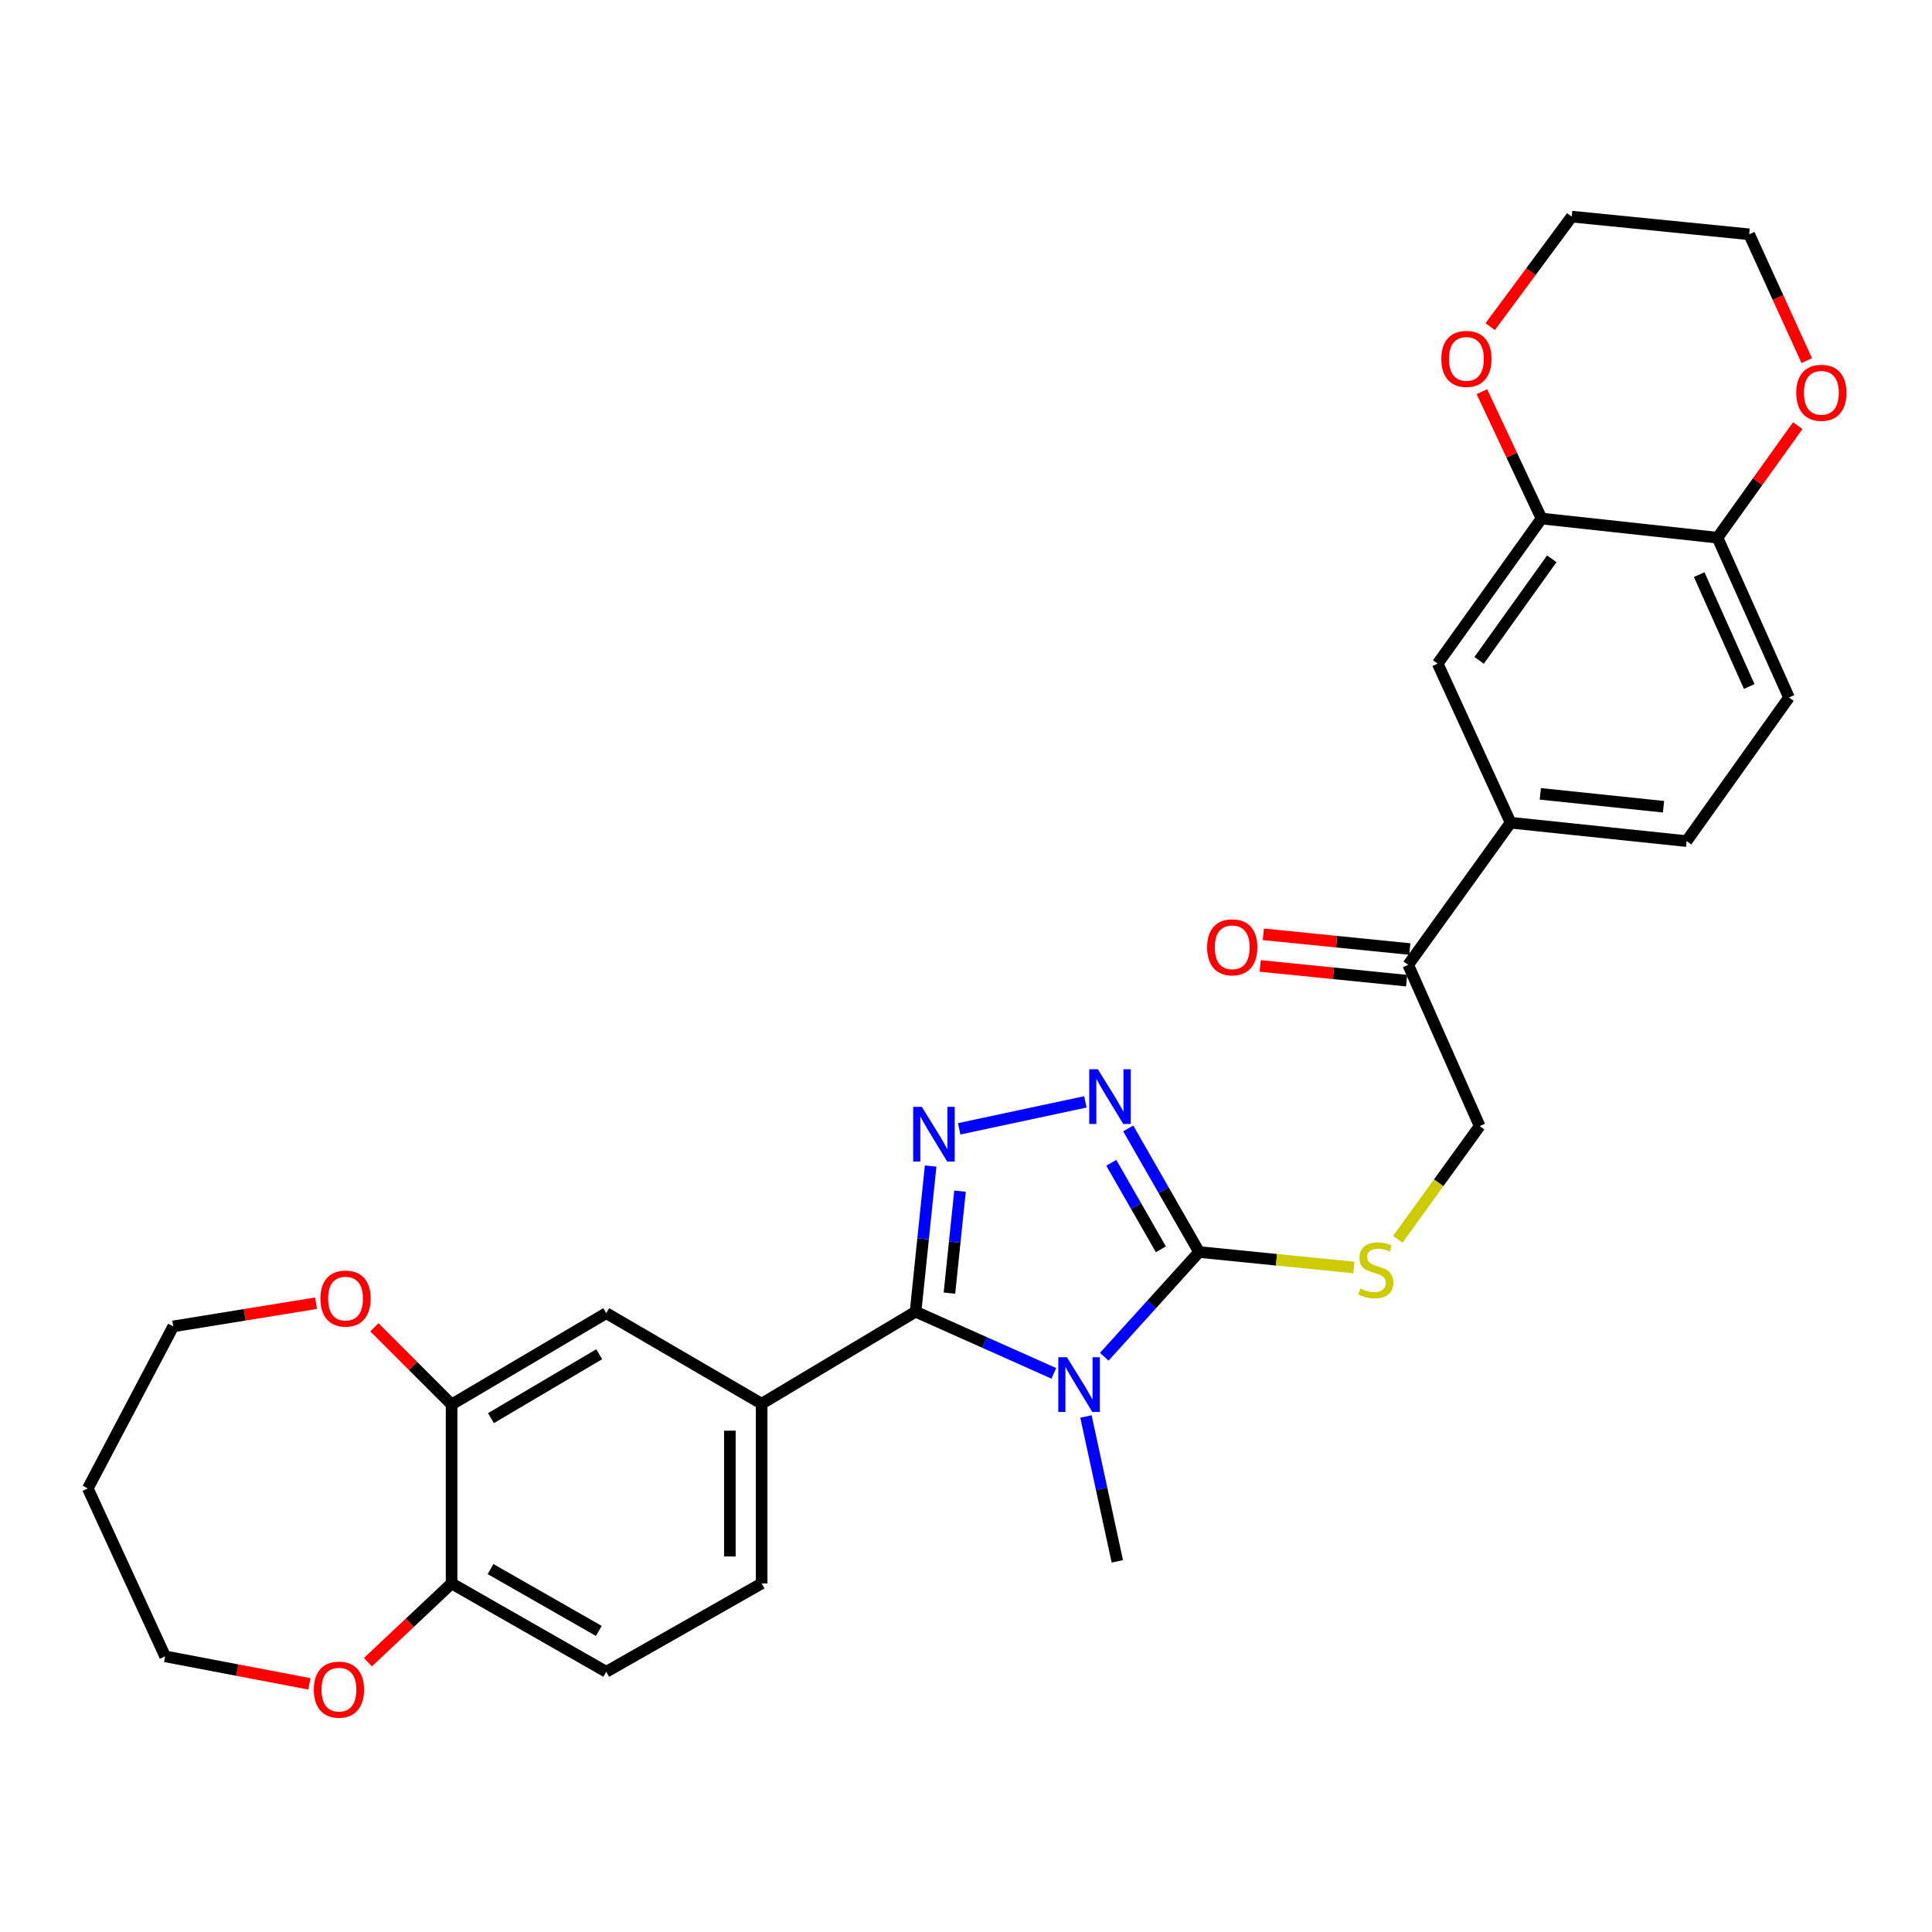 <?xml version='1.0' encoding='iso-8859-1'?>
<svg version='1.1' baseProfile='full'
              xmlns='http://www.w3.org/2000/svg'
                      xmlns:rdkit='http://www.rdkit.org/xml'
                      xmlns:xlink='http://www.w3.org/1999/xlink'
                  xml:space='preserve'
width='1000px' height='1000px' viewBox='0 0 1000 1000'>
<!-- END OF HEADER -->
<rect style='opacity:1.0;fill:#FFFFFF;stroke:none' width='1000' height='1000' x='0' y='0'> </rect>
<path class='bond-0' d='M 545.461,710.848 L 509.676,694.891' style='fill:none;fill-rule:evenodd;stroke:#0000FF;stroke-width:6px;stroke-linecap:butt;stroke-linejoin:miter;stroke-opacity:1' />
<path class='bond-0' d='M 509.676,694.891 L 473.89,678.935' style='fill:none;fill-rule:evenodd;stroke:#000000;stroke-width:6px;stroke-linecap:butt;stroke-linejoin:miter;stroke-opacity:1' />
<path class='bond-2' d='M 571.571,702.251 L 596.11,675.15' style='fill:none;fill-rule:evenodd;stroke:#0000FF;stroke-width:6px;stroke-linecap:butt;stroke-linejoin:miter;stroke-opacity:1' />
<path class='bond-2' d='M 596.11,675.15 L 620.648,648.048' style='fill:none;fill-rule:evenodd;stroke:#000000;stroke-width:6px;stroke-linecap:butt;stroke-linejoin:miter;stroke-opacity:1' />
<path class='bond-24' d='M 562.09,733.169 L 570.208,770.656' style='fill:none;fill-rule:evenodd;stroke:#0000FF;stroke-width:6px;stroke-linecap:butt;stroke-linejoin:miter;stroke-opacity:1' />
<path class='bond-24' d='M 570.208,770.656 L 578.326,808.143' style='fill:none;fill-rule:evenodd;stroke:#000000;stroke-width:6px;stroke-linecap:butt;stroke-linejoin:miter;stroke-opacity:1' />
<path class='bond-1' d='M 473.89,678.935 L 477.795,641.237' style='fill:none;fill-rule:evenodd;stroke:#000000;stroke-width:6px;stroke-linecap:butt;stroke-linejoin:miter;stroke-opacity:1' />
<path class='bond-1' d='M 477.795,641.237 L 481.7,603.538' style='fill:none;fill-rule:evenodd;stroke:#0000FF;stroke-width:6px;stroke-linecap:butt;stroke-linejoin:miter;stroke-opacity:1' />
<path class='bond-1' d='M 491.428,669.321 L 494.161,642.932' style='fill:none;fill-rule:evenodd;stroke:#000000;stroke-width:6px;stroke-linecap:butt;stroke-linejoin:miter;stroke-opacity:1' />
<path class='bond-1' d='M 494.161,642.932 L 496.895,616.543' style='fill:none;fill-rule:evenodd;stroke:#0000FF;stroke-width:6px;stroke-linecap:butt;stroke-linejoin:miter;stroke-opacity:1' />
<path class='bond-4' d='M 473.89,678.935 L 394.227,726.569' style='fill:none;fill-rule:evenodd;stroke:#000000;stroke-width:6px;stroke-linecap:butt;stroke-linejoin:miter;stroke-opacity:1' />
<path class='bond-30' d='M 496.475,584.278 L 561.788,570.328' style='fill:none;fill-rule:evenodd;stroke:#0000FF;stroke-width:6px;stroke-linecap:butt;stroke-linejoin:miter;stroke-opacity:1' />
<path class='bond-3' d='M 620.648,648.048 L 602.31,616.067' style='fill:none;fill-rule:evenodd;stroke:#000000;stroke-width:6px;stroke-linecap:butt;stroke-linejoin:miter;stroke-opacity:1' />
<path class='bond-3' d='M 602.31,616.067 L 583.972,584.086' style='fill:none;fill-rule:evenodd;stroke:#0000FF;stroke-width:6px;stroke-linecap:butt;stroke-linejoin:miter;stroke-opacity:1' />
<path class='bond-3' d='M 600.873,646.638 L 588.036,624.252' style='fill:none;fill-rule:evenodd;stroke:#000000;stroke-width:6px;stroke-linecap:butt;stroke-linejoin:miter;stroke-opacity:1' />
<path class='bond-3' d='M 588.036,624.252 L 575.2,601.865' style='fill:none;fill-rule:evenodd;stroke:#0000FF;stroke-width:6px;stroke-linecap:butt;stroke-linejoin:miter;stroke-opacity:1' />
<path class='bond-5' d='M 620.648,648.048 L 660.696,652.054' style='fill:none;fill-rule:evenodd;stroke:#000000;stroke-width:6px;stroke-linecap:butt;stroke-linejoin:miter;stroke-opacity:1' />
<path class='bond-5' d='M 660.696,652.054 L 700.743,656.06' style='fill:none;fill-rule:evenodd;stroke:#CCCC00;stroke-width:6px;stroke-linecap:butt;stroke-linejoin:miter;stroke-opacity:1' />
<path class='bond-8' d='M 394.227,726.569 L 313.796,679.685' style='fill:none;fill-rule:evenodd;stroke:#000000;stroke-width:6px;stroke-linecap:butt;stroke-linejoin:miter;stroke-opacity:1' />
<path class='bond-17' d='M 394.227,726.569 L 394.227,819.578' style='fill:none;fill-rule:evenodd;stroke:#000000;stroke-width:6px;stroke-linecap:butt;stroke-linejoin:miter;stroke-opacity:1' />
<path class='bond-17' d='M 377.773,740.52 L 377.773,805.627' style='fill:none;fill-rule:evenodd;stroke:#000000;stroke-width:6px;stroke-linecap:butt;stroke-linejoin:miter;stroke-opacity:1' />
<path class='bond-16' d='M 723.495,641.469 L 744.683,612.167' style='fill:none;fill-rule:evenodd;stroke:#CCCC00;stroke-width:6px;stroke-linecap:butt;stroke-linejoin:miter;stroke-opacity:1' />
<path class='bond-16' d='M 744.683,612.167 L 765.87,582.864' style='fill:none;fill-rule:evenodd;stroke:#000000;stroke-width:6px;stroke-linecap:butt;stroke-linejoin:miter;stroke-opacity:1' />
<path class='bond-6' d='M 233.74,726.953 L 313.796,679.685' style='fill:none;fill-rule:evenodd;stroke:#000000;stroke-width:6px;stroke-linecap:butt;stroke-linejoin:miter;stroke-opacity:1' />
<path class='bond-6' d='M 254.114,734.031 L 310.153,700.943' style='fill:none;fill-rule:evenodd;stroke:#000000;stroke-width:6px;stroke-linecap:butt;stroke-linejoin:miter;stroke-opacity:1' />
<path class='bond-14' d='M 233.74,726.953 L 213.764,706.977' style='fill:none;fill-rule:evenodd;stroke:#000000;stroke-width:6px;stroke-linecap:butt;stroke-linejoin:miter;stroke-opacity:1' />
<path class='bond-14' d='M 213.764,706.977 L 193.789,687.002' style='fill:none;fill-rule:evenodd;stroke:#FF0000;stroke-width:6px;stroke-linecap:butt;stroke-linejoin:miter;stroke-opacity:1' />
<path class='bond-31' d='M 233.74,726.953 L 233.74,819.578' style='fill:none;fill-rule:evenodd;stroke:#000000;stroke-width:6px;stroke-linecap:butt;stroke-linejoin:miter;stroke-opacity:1' />
<path class='bond-7' d='M 797.882,268.397 L 744.142,343.49' style='fill:none;fill-rule:evenodd;stroke:#000000;stroke-width:6px;stroke-linecap:butt;stroke-linejoin:miter;stroke-opacity:1' />
<path class='bond-7' d='M 803.201,289.237 L 765.584,341.802' style='fill:none;fill-rule:evenodd;stroke:#000000;stroke-width:6px;stroke-linecap:butt;stroke-linejoin:miter;stroke-opacity:1' />
<path class='bond-15' d='M 797.882,268.397 L 782.453,235.562' style='fill:none;fill-rule:evenodd;stroke:#000000;stroke-width:6px;stroke-linecap:butt;stroke-linejoin:miter;stroke-opacity:1' />
<path class='bond-15' d='M 782.453,235.562 L 767.024,202.726' style='fill:none;fill-rule:evenodd;stroke:#FF0000;stroke-width:6px;stroke-linecap:butt;stroke-linejoin:miter;stroke-opacity:1' />
<path class='bond-33' d='M 797.882,268.397 L 888.981,278.306' style='fill:none;fill-rule:evenodd;stroke:#000000;stroke-width:6px;stroke-linecap:butt;stroke-linejoin:miter;stroke-opacity:1' />
<path class='bond-9' d='M 781.885,425.832 L 728.886,499.407' style='fill:none;fill-rule:evenodd;stroke:#000000;stroke-width:6px;stroke-linecap:butt;stroke-linejoin:miter;stroke-opacity:1' />
<path class='bond-10' d='M 781.885,425.832 L 744.142,343.49' style='fill:none;fill-rule:evenodd;stroke:#000000;stroke-width:6px;stroke-linecap:butt;stroke-linejoin:miter;stroke-opacity:1' />
<path class='bond-20' d='M 781.885,425.832 L 872.984,435.357' style='fill:none;fill-rule:evenodd;stroke:#000000;stroke-width:6px;stroke-linecap:butt;stroke-linejoin:miter;stroke-opacity:1' />
<path class='bond-20' d='M 797.261,410.896 L 861.03,417.564' style='fill:none;fill-rule:evenodd;stroke:#000000;stroke-width:6px;stroke-linecap:butt;stroke-linejoin:miter;stroke-opacity:1' />
<path class='bond-11' d='M 728.886,499.407 L 765.87,582.864' style='fill:none;fill-rule:evenodd;stroke:#000000;stroke-width:6px;stroke-linecap:butt;stroke-linejoin:miter;stroke-opacity:1' />
<path class='bond-21' d='M 729.709,491.222 L 691.809,487.411' style='fill:none;fill-rule:evenodd;stroke:#000000;stroke-width:6px;stroke-linecap:butt;stroke-linejoin:miter;stroke-opacity:1' />
<path class='bond-21' d='M 691.809,487.411 L 653.908,483.6' style='fill:none;fill-rule:evenodd;stroke:#FF0000;stroke-width:6px;stroke-linecap:butt;stroke-linejoin:miter;stroke-opacity:1' />
<path class='bond-21' d='M 728.063,507.593 L 690.163,503.782' style='fill:none;fill-rule:evenodd;stroke:#000000;stroke-width:6px;stroke-linecap:butt;stroke-linejoin:miter;stroke-opacity:1' />
<path class='bond-21' d='M 690.163,503.782 L 652.262,499.971' style='fill:none;fill-rule:evenodd;stroke:#FF0000;stroke-width:6px;stroke-linecap:butt;stroke-linejoin:miter;stroke-opacity:1' />
<path class='bond-12' d='M 233.74,819.578 L 313.796,865.31' style='fill:none;fill-rule:evenodd;stroke:#000000;stroke-width:6px;stroke-linecap:butt;stroke-linejoin:miter;stroke-opacity:1' />
<path class='bond-12' d='M 253.909,812.151 L 309.949,844.163' style='fill:none;fill-rule:evenodd;stroke:#000000;stroke-width:6px;stroke-linecap:butt;stroke-linejoin:miter;stroke-opacity:1' />
<path class='bond-18' d='M 233.74,819.578 L 212.086,839.962' style='fill:none;fill-rule:evenodd;stroke:#000000;stroke-width:6px;stroke-linecap:butt;stroke-linejoin:miter;stroke-opacity:1' />
<path class='bond-18' d='M 212.086,839.962 L 190.432,860.347' style='fill:none;fill-rule:evenodd;stroke:#FF0000;stroke-width:6px;stroke-linecap:butt;stroke-linejoin:miter;stroke-opacity:1' />
<path class='bond-13' d='M 888.981,278.306 L 925.965,361.023' style='fill:none;fill-rule:evenodd;stroke:#000000;stroke-width:6px;stroke-linecap:butt;stroke-linejoin:miter;stroke-opacity:1' />
<path class='bond-13' d='M 879.508,297.43 L 905.397,355.331' style='fill:none;fill-rule:evenodd;stroke:#000000;stroke-width:6px;stroke-linecap:butt;stroke-linejoin:miter;stroke-opacity:1' />
<path class='bond-19' d='M 888.981,278.306 L 909.745,249.303' style='fill:none;fill-rule:evenodd;stroke:#000000;stroke-width:6px;stroke-linecap:butt;stroke-linejoin:miter;stroke-opacity:1' />
<path class='bond-19' d='M 909.745,249.303 L 930.509,220.3' style='fill:none;fill-rule:evenodd;stroke:#FF0000;stroke-width:6px;stroke-linecap:butt;stroke-linejoin:miter;stroke-opacity:1' />
<path class='bond-26' d='M 163.59,674.539 L 126.629,680.54' style='fill:none;fill-rule:evenodd;stroke:#FF0000;stroke-width:6px;stroke-linecap:butt;stroke-linejoin:miter;stroke-opacity:1' />
<path class='bond-26' d='M 126.629,680.54 L 89.669,686.541' style='fill:none;fill-rule:evenodd;stroke:#000000;stroke-width:6px;stroke-linecap:butt;stroke-linejoin:miter;stroke-opacity:1' />
<path class='bond-28' d='M 771.319,169.072 L 792.416,140.594' style='fill:none;fill-rule:evenodd;stroke:#FF0000;stroke-width:6px;stroke-linecap:butt;stroke-linejoin:miter;stroke-opacity:1' />
<path class='bond-28' d='M 792.416,140.594 L 813.513,112.115' style='fill:none;fill-rule:evenodd;stroke:#000000;stroke-width:6px;stroke-linecap:butt;stroke-linejoin:miter;stroke-opacity:1' />
<path class='bond-22' d='M 394.227,819.578 L 313.796,865.31' style='fill:none;fill-rule:evenodd;stroke:#000000;stroke-width:6px;stroke-linecap:butt;stroke-linejoin:miter;stroke-opacity:1' />
<path class='bond-27' d='M 160.14,871.555 L 122.802,864.438' style='fill:none;fill-rule:evenodd;stroke:#FF0000;stroke-width:6px;stroke-linecap:butt;stroke-linejoin:miter;stroke-opacity:1' />
<path class='bond-27' d='M 122.802,864.438 L 85.464,857.321' style='fill:none;fill-rule:evenodd;stroke:#000000;stroke-width:6px;stroke-linecap:butt;stroke-linejoin:miter;stroke-opacity:1' />
<path class='bond-29' d='M 935.175,186.66 L 920.273,153.967' style='fill:none;fill-rule:evenodd;stroke:#FF0000;stroke-width:6px;stroke-linecap:butt;stroke-linejoin:miter;stroke-opacity:1' />
<path class='bond-29' d='M 920.273,153.967 L 905.37,121.274' style='fill:none;fill-rule:evenodd;stroke:#000000;stroke-width:6px;stroke-linecap:butt;stroke-linejoin:miter;stroke-opacity:1' />
<path class='bond-23' d='M 872.984,435.357 L 925.965,361.023' style='fill:none;fill-rule:evenodd;stroke:#000000;stroke-width:6px;stroke-linecap:butt;stroke-linejoin:miter;stroke-opacity:1' />
<path class='bond-25' d='M 45.455,770.409 L 89.669,686.541' style='fill:none;fill-rule:evenodd;stroke:#000000;stroke-width:6px;stroke-linecap:butt;stroke-linejoin:miter;stroke-opacity:1' />
<path class='bond-32' d='M 45.455,770.409 L 85.464,857.321' style='fill:none;fill-rule:evenodd;stroke:#000000;stroke-width:6px;stroke-linecap:butt;stroke-linejoin:miter;stroke-opacity:1' />
<path class='bond-34' d='M 813.513,112.115 L 905.37,121.274' style='fill:none;fill-rule:evenodd;stroke:#000000;stroke-width:6px;stroke-linecap:butt;stroke-linejoin:miter;stroke-opacity:1' />
<path  class='atom-0' d='M 552.257 702.509
L 561.537 717.509
Q 562.457 718.989, 563.937 721.669
Q 565.417 724.349, 565.497 724.509
L 565.497 702.509
L 569.257 702.509
L 569.257 730.829
L 565.377 730.829
L 555.417 714.429
Q 554.257 712.509, 553.017 710.309
Q 551.817 708.109, 551.457 707.429
L 551.457 730.829
L 547.777 730.829
L 547.777 702.509
L 552.257 702.509
' fill='#0000FF'/>
<path  class='atom-2' d='M 477.146 572.909
L 486.426 587.909
Q 487.346 589.389, 488.826 592.069
Q 490.306 594.749, 490.386 594.909
L 490.386 572.909
L 494.146 572.909
L 494.146 601.229
L 490.266 601.229
L 480.306 584.829
Q 479.146 582.909, 477.906 580.709
Q 476.706 578.509, 476.346 577.829
L 476.346 601.229
L 472.666 601.229
L 472.666 572.909
L 477.146 572.909
' fill='#0000FF'/>
<path  class='atom-4' d='M 568.263 553.448
L 577.543 568.448
Q 578.463 569.928, 579.943 572.608
Q 581.423 575.288, 581.503 575.448
L 581.503 553.448
L 585.263 553.448
L 585.263 581.768
L 581.383 581.768
L 571.423 565.368
Q 570.263 563.448, 569.023 561.248
Q 567.823 559.048, 567.463 558.368
L 567.463 581.768
L 563.783 581.768
L 563.783 553.448
L 568.263 553.448
' fill='#0000FF'/>
<path  class='atom-6' d='M 704.122 666.918
Q 704.442 667.038, 705.762 667.598
Q 707.082 668.158, 708.522 668.518
Q 710.002 668.838, 711.442 668.838
Q 714.122 668.838, 715.682 667.558
Q 717.242 666.238, 717.242 663.958
Q 717.242 662.398, 716.442 661.438
Q 715.682 660.478, 714.482 659.958
Q 713.282 659.438, 711.282 658.838
Q 708.762 658.078, 707.242 657.358
Q 705.762 656.638, 704.682 655.118
Q 703.642 653.598, 703.642 651.038
Q 703.642 647.478, 706.042 645.278
Q 708.482 643.078, 713.282 643.078
Q 716.562 643.078, 720.282 644.638
L 719.362 647.718
Q 715.962 646.318, 713.402 646.318
Q 710.642 646.318, 709.122 647.478
Q 707.602 648.598, 707.642 650.558
Q 707.642 652.078, 708.402 652.998
Q 709.202 653.918, 710.322 654.438
Q 711.482 654.958, 713.402 655.558
Q 715.962 656.358, 717.482 657.158
Q 719.002 657.958, 720.082 659.598
Q 721.202 661.198, 721.202 663.958
Q 721.202 667.878, 718.562 669.998
Q 715.962 672.078, 711.602 672.078
Q 709.082 672.078, 707.162 671.518
Q 705.282 670.998, 703.042 670.078
L 704.122 666.918
' fill='#CCCC00'/>
<path  class='atom-15' d='M 165.848 672.141
Q 165.848 665.341, 169.208 661.541
Q 172.568 657.741, 178.848 657.741
Q 185.128 657.741, 188.488 661.541
Q 191.848 665.341, 191.848 672.141
Q 191.848 679.021, 188.448 682.941
Q 185.048 686.821, 178.848 686.821
Q 172.608 686.821, 169.208 682.941
Q 165.848 679.061, 165.848 672.141
M 178.848 683.621
Q 183.168 683.621, 185.488 680.741
Q 187.848 677.821, 187.848 672.141
Q 187.848 666.581, 185.488 663.781
Q 183.168 660.941, 178.848 660.941
Q 174.528 660.941, 172.168 663.741
Q 169.848 666.541, 169.848 672.141
Q 169.848 677.861, 172.168 680.741
Q 174.528 683.621, 178.848 683.621
' fill='#FF0000'/>
<path  class='atom-16' d='M 746.015 185.761
Q 746.015 178.961, 749.375 175.161
Q 752.735 171.361, 759.015 171.361
Q 765.295 171.361, 768.655 175.161
Q 772.015 178.961, 772.015 185.761
Q 772.015 192.641, 768.615 196.561
Q 765.215 200.441, 759.015 200.441
Q 752.775 200.441, 749.375 196.561
Q 746.015 192.681, 746.015 185.761
M 759.015 197.241
Q 763.335 197.241, 765.655 194.361
Q 768.015 191.441, 768.015 185.761
Q 768.015 180.201, 765.655 177.401
Q 763.335 174.561, 759.015 174.561
Q 754.695 174.561, 752.335 177.361
Q 750.015 180.161, 750.015 185.761
Q 750.015 191.481, 752.335 194.361
Q 754.695 197.241, 759.015 197.241
' fill='#FF0000'/>
<path  class='atom-19' d='M 162.43 874.549
Q 162.43 867.749, 165.79 863.949
Q 169.15 860.149, 175.43 860.149
Q 181.71 860.149, 185.07 863.949
Q 188.43 867.749, 188.43 874.549
Q 188.43 881.429, 185.03 885.349
Q 181.63 889.229, 175.43 889.229
Q 169.19 889.229, 165.79 885.349
Q 162.43 881.469, 162.43 874.549
M 175.43 886.029
Q 179.75 886.029, 182.07 883.149
Q 184.43 880.229, 184.43 874.549
Q 184.43 868.989, 182.07 866.189
Q 179.75 863.349, 175.43 863.349
Q 171.11 863.349, 168.75 866.149
Q 166.43 868.949, 166.43 874.549
Q 166.43 880.269, 168.75 883.149
Q 171.11 886.029, 175.43 886.029
' fill='#FF0000'/>
<path  class='atom-20' d='M 929.729 203.312
Q 929.729 196.512, 933.089 192.712
Q 936.449 188.912, 942.729 188.912
Q 949.009 188.912, 952.369 192.712
Q 955.729 196.512, 955.729 203.312
Q 955.729 210.192, 952.329 214.112
Q 948.929 217.992, 942.729 217.992
Q 936.489 217.992, 933.089 214.112
Q 929.729 210.232, 929.729 203.312
M 942.729 214.792
Q 947.049 214.792, 949.369 211.912
Q 951.729 208.992, 951.729 203.312
Q 951.729 197.752, 949.369 194.952
Q 947.049 192.112, 942.729 192.112
Q 938.409 192.112, 936.049 194.912
Q 933.729 197.712, 933.729 203.312
Q 933.729 209.032, 936.049 211.912
Q 938.409 214.792, 942.729 214.792
' fill='#FF0000'/>
<path  class='atom-22' d='M 624.797 490.328
Q 624.797 483.528, 628.157 479.728
Q 631.517 475.928, 637.797 475.928
Q 644.077 475.928, 647.437 479.728
Q 650.797 483.528, 650.797 490.328
Q 650.797 497.208, 647.397 501.128
Q 643.997 505.008, 637.797 505.008
Q 631.557 505.008, 628.157 501.128
Q 624.797 497.248, 624.797 490.328
M 637.797 501.808
Q 642.117 501.808, 644.437 498.928
Q 646.797 496.008, 646.797 490.328
Q 646.797 484.768, 644.437 481.968
Q 642.117 479.128, 637.797 479.128
Q 633.477 479.128, 631.117 481.928
Q 628.797 484.728, 628.797 490.328
Q 628.797 496.048, 631.117 498.928
Q 633.477 501.808, 637.797 501.808
' fill='#FF0000'/>
</svg>
